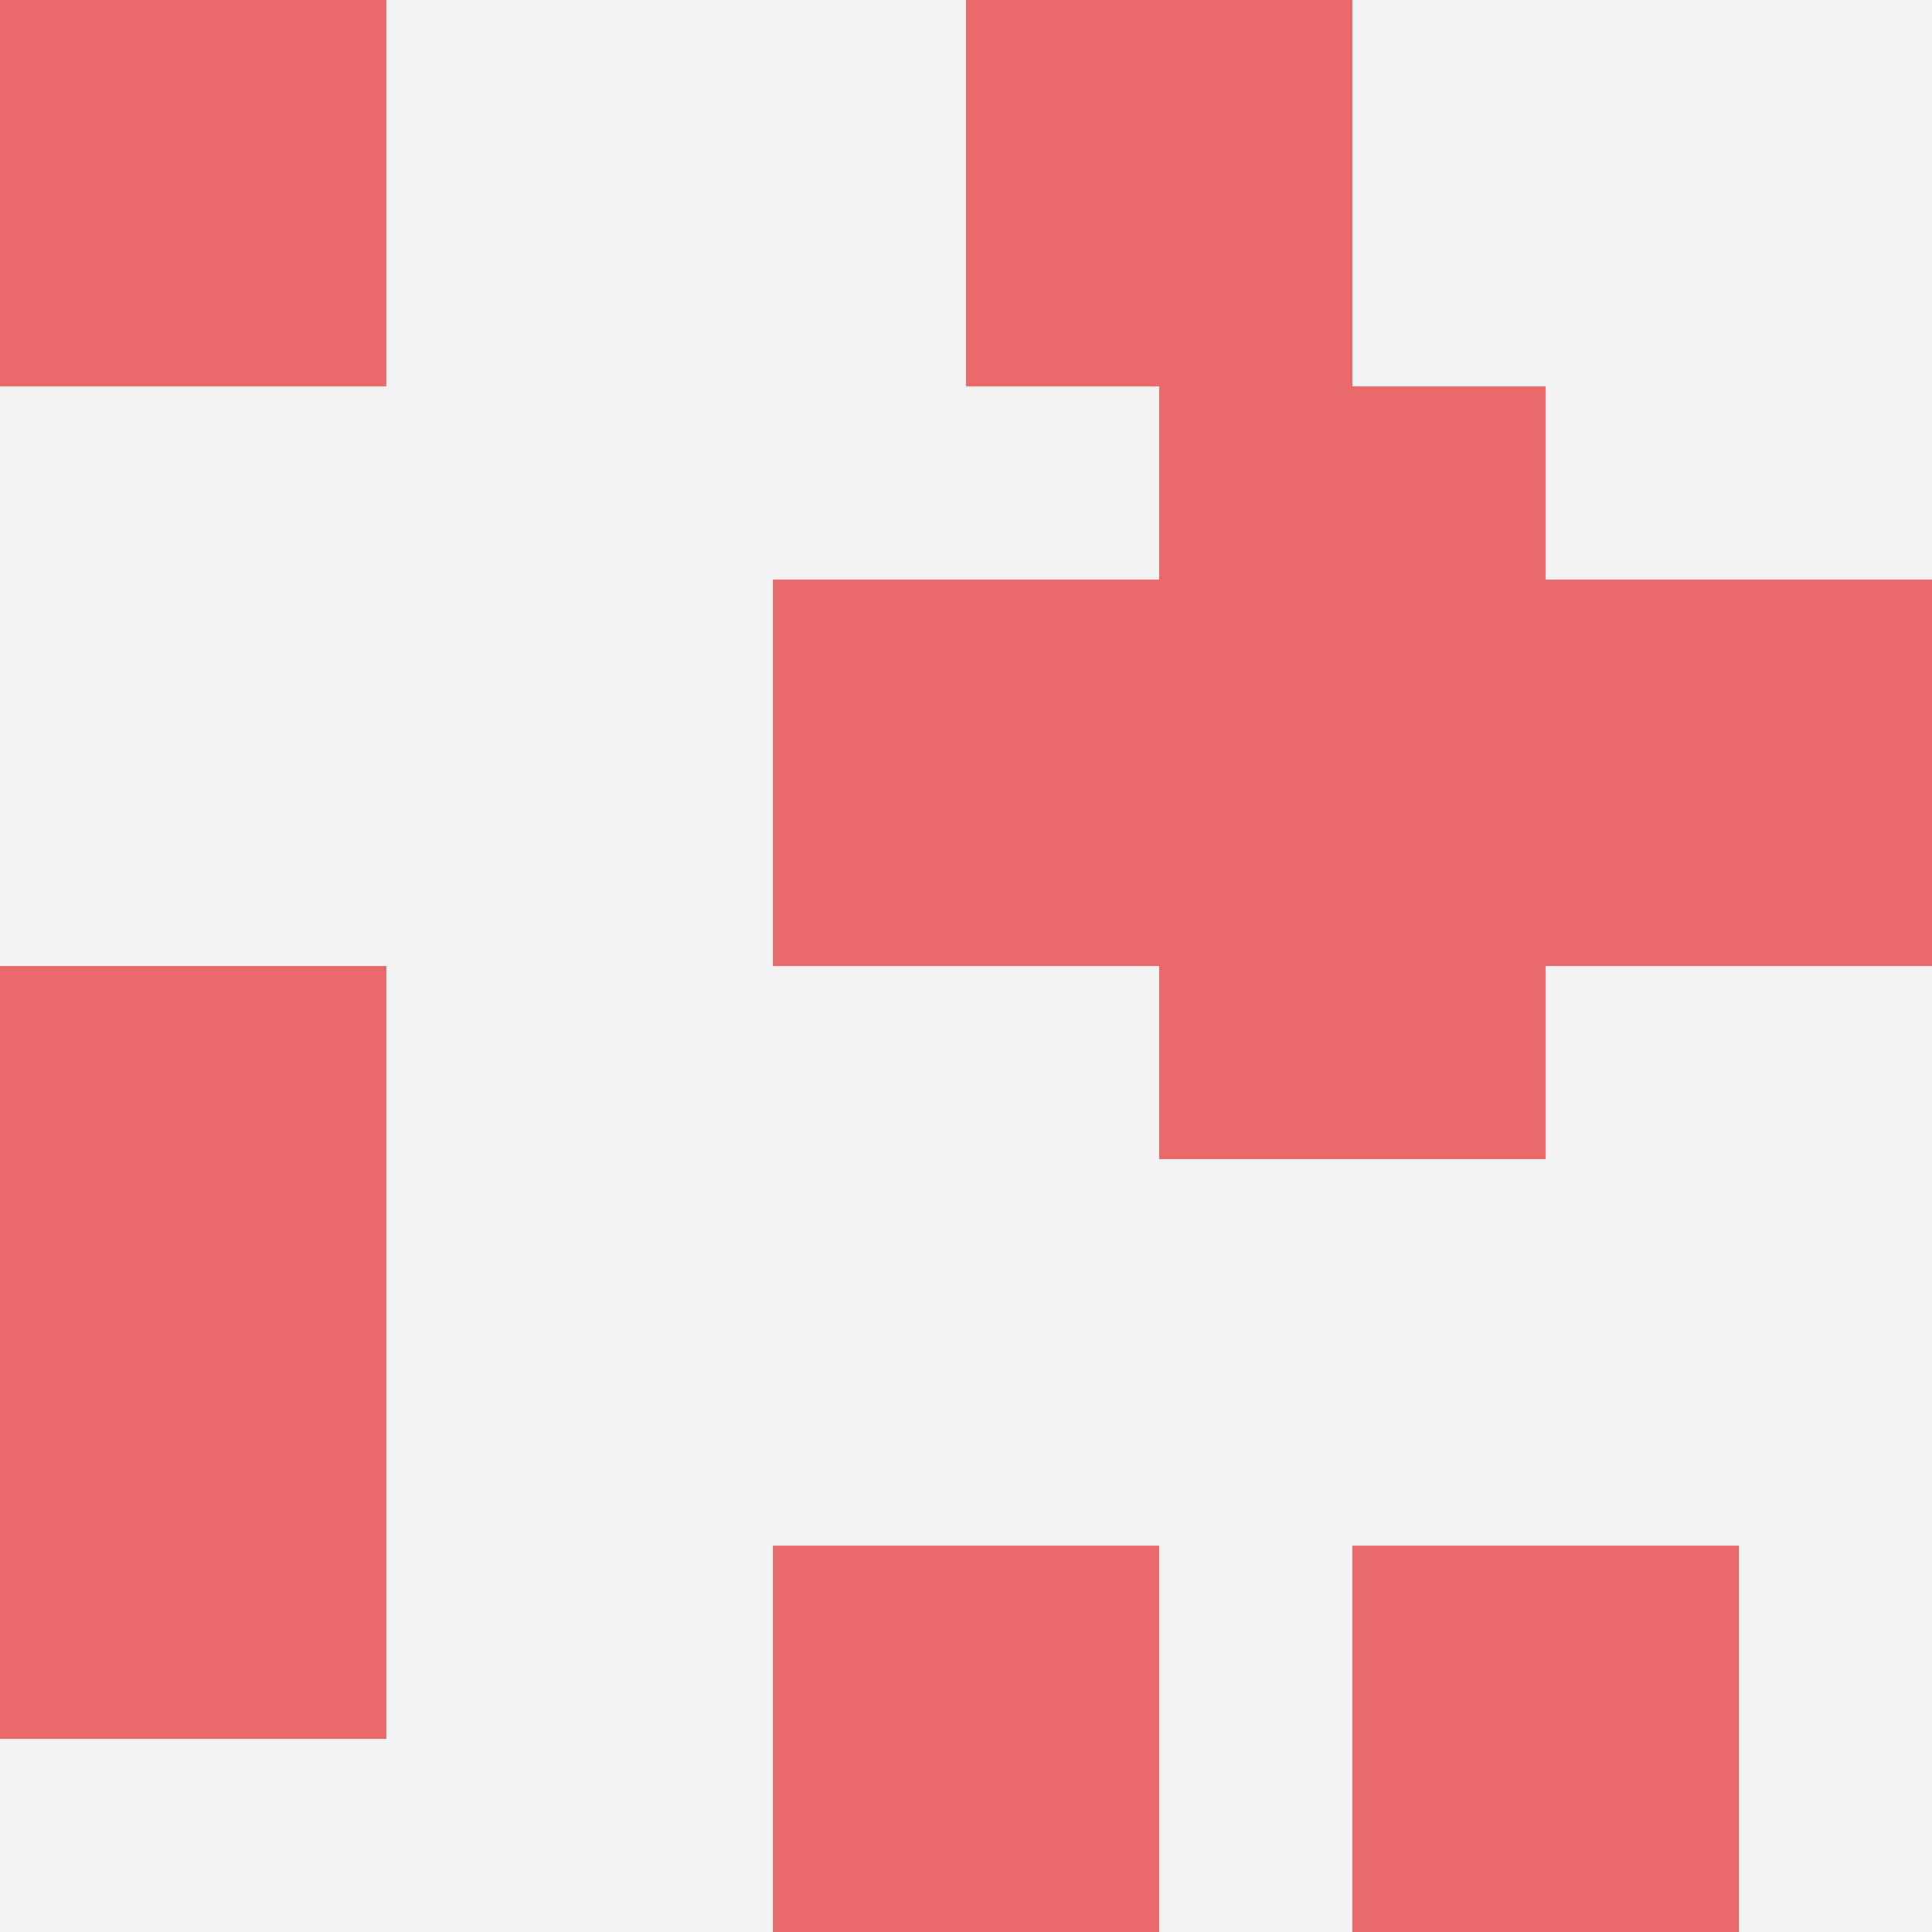 <svg id="ten-svg" xmlns="http://www.w3.org/2000/svg" preserveAspectRatio="xMinYMin meet" viewBox="0 0 10 10"> <rect x="0" y="0" width="10" height="10" fill="#F3F3F3"/><rect class="t" x="4" y="3"/><rect class="t" x="6" y="2"/><rect class="t" x="6" y="4"/><rect class="t" x="0" y="7"/><rect class="t" x="0" y="0"/><rect class="t" x="7" y="8"/><rect class="t" x="8" y="3"/><rect class="t" x="4" y="8"/><rect class="t" x="5" y="0"/><rect class="t" x="0" y="5"/><style>.t{width:2px;height:2px;fill:#E96868} #ten-svg{shape-rendering:crispedges;}</style></svg>